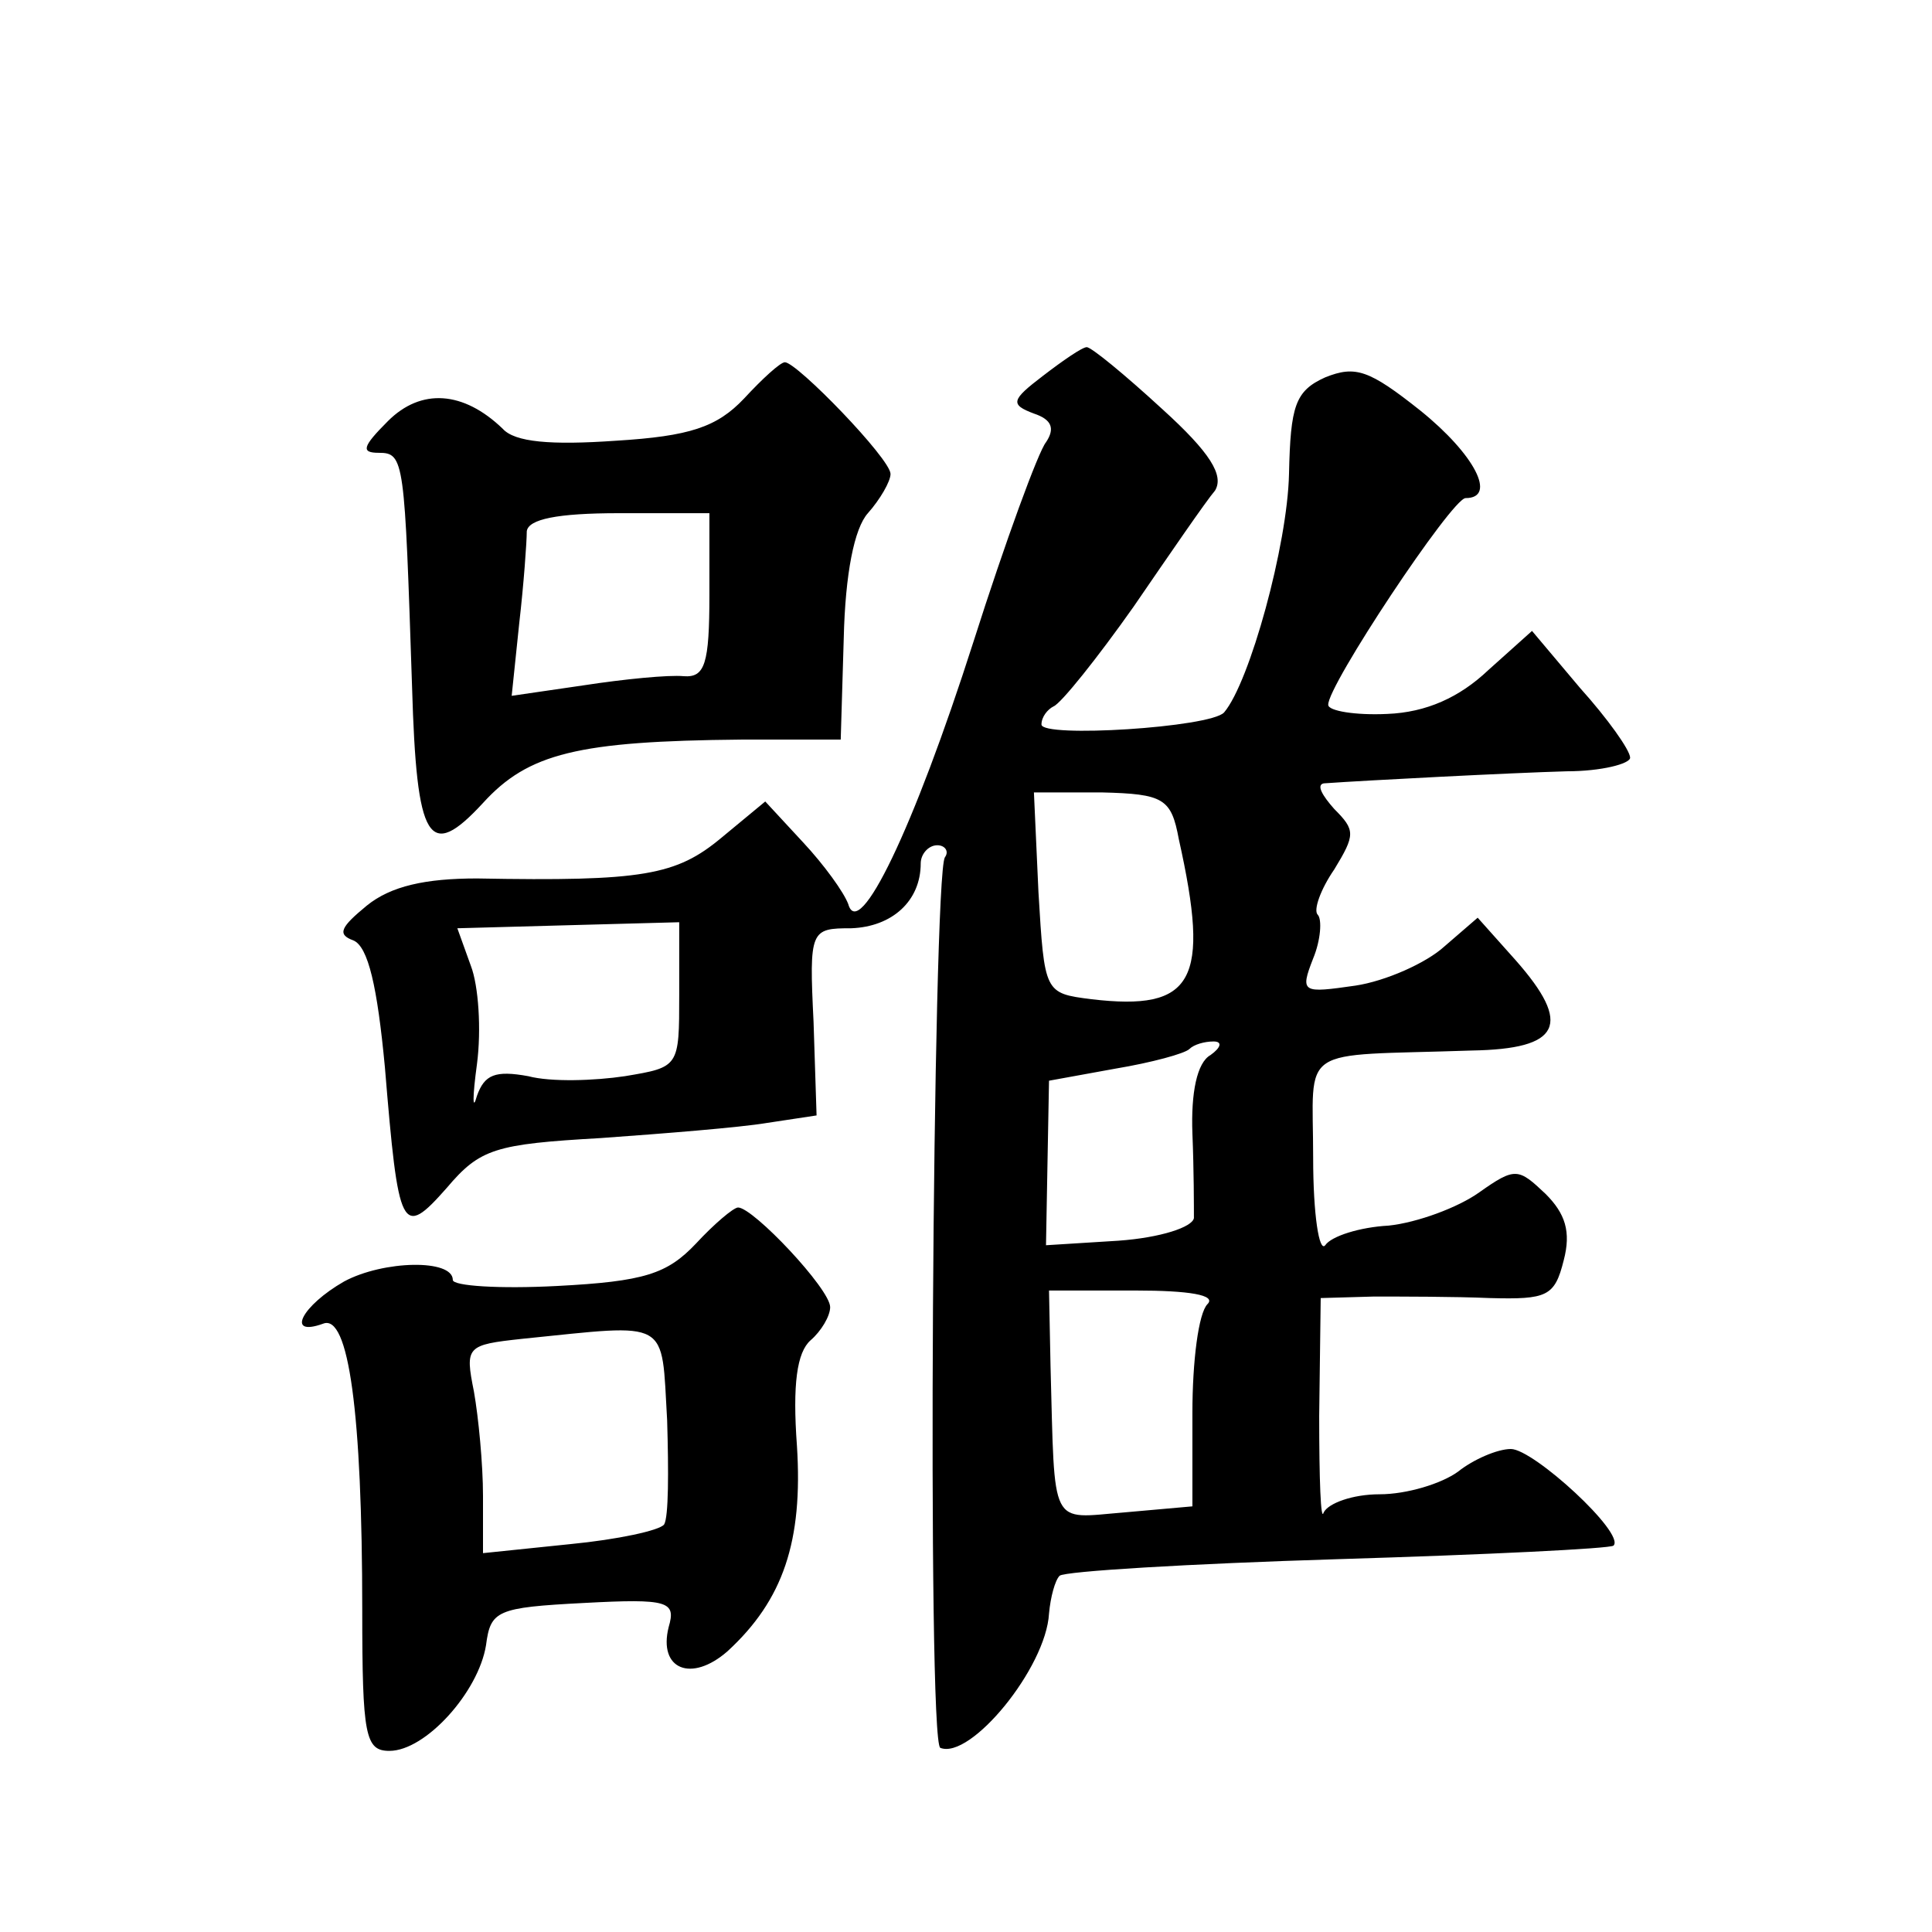 <?xml version="1.0" standalone="no"?>
<!DOCTYPE svg PUBLIC "-//W3C//DTD SVG 20010904//EN"
 "http://www.w3.org/TR/2001/REC-SVG-20010904/DTD/svg10.dtd">
<svg version="1.0" xmlns="http://www.w3.org/2000/svg"
 width="128pt" height="128pt" viewBox="0 0 128 128"
 preserveAspectRatio="xMidYMid meet">
<g transform="translate(0,128) scale(0.1,-0.1)"
fill="#0" stroke="none">
<path d="M691 1031 c-21 -16 -22 -19 -6 -25 12 -4 14 -10 8 -19 -5 -6 -27 -66 -48
-132 -40 -125 -76 -199 -83 -174 -3 8 -16 26 -30 41 l-25 27 -29 -24 c-30 -25 -52
-29 -162 -27 -34 0 -57 -5 -73 -18 -17 -14 -20 -19 -9 -23 10 -4 16 -31 21 -84
9 -109 11 -114 41 -80 22 26 32 29 102 33 42 3 92 7 110 10 l33 5 -2 62 c-3 61
-2 62 25 62 27 1 46 18 46 43 0 6 5 12 11 12 5 0 8 -4 5 -8 -8 -13 -12 -587 -3
-590 20 -8 70 53 72 89 1 11 4 22 7 25 3 3 86 8 184 11 99 3 181 7 183 9 8 8 -53
64 -68 64 -9 0 -25 -7 -35 -15 -11 -8 -34 -15 -52 -15 -18 0 -34 -6 -37 -12 -2
-7 -3 22 -3 64 l1 78 35 1 c19 0 54 0 77 -1 38 -1 43 1 49 25 5 19 1 31 -12 44
-18 17 -20 18 -44 1 -14 -10 -41 -20 -60 -22 -19 -1 -38 -7 -42 -13 -4 -5 -8 20
-8 58 0 76 -12 67 105 71 59 1 67 17 29 60 l-25 28 -22 -19 c-12 -11 -39 -23 -59
-26 -35 -5 -37 -5 -28 18 5 12 6 26 3 29 -3 3 2 17 11 30 14 23 14 26 0 40 -8 9
-12 16 -7 17 28 2 125 7 161 8 23 0 42 5 42 9 0 5 -15 26 -33 46 l-32 38 -29 -26
c-19 -18 -41 -28 -67 -29 -21 -1 -39 2 -39 6 -1 12 82 137 91 137 21 0 6 29 -30
58 -34 27 -43 30 -63 22 -20 -9 -23 -19 -24 -64 -1 -47 -26 -138 -43 -158 -9 -10
-121 -17 -121 -8 0 5 4 10 8 12 5 2 29 32 53 66 24 35 48 70 54 77 6 10 -3 25 -35
54 -25 23 -47 41 -50 41 -3 0 -16 -9 -29 -19z m90 -307 c21 -94 10 -114 -58 -106
-31 4 -31 4 -35 71 l-3 66 45 0 c41 -1 46 -4 51 -31z m-331 -103 c0 -48 0 -48 -36
-54 -20 -3 -49 -4 -64 0 -22 4 -29 1 -34 -13 -3 -11 -3 -1 0 21 3 23 1 52 -4 65
l-9 25 73 2 74 2 0 -48z m352 -40 c-9 -5 -13 -25 -12 -52 1 -24 1 -49 1 -56 -1
-6 -22 -13 -50 -15 l-48 -3 1 55 1 54 44 8 c24 4 46 10 49 13 3 3 10 5 16 5 6 0
5 -4 -2 -9z m-2 -165 c-6 -6 -10 -38 -10 -72 l0 -62 -45 -4 c-50 -4 -46 -12 -49
97 l-1 50 57 0 c36 0 54 -3 48 -9z M493 1016 c-18 -19 -36 -25 -85 -28 -43 -3 -67
-1 -75 8 -26 25 -54 27 -76 5 -17 -17 -18 -21 -6 -21 17 0 17 -5 22 -155 3 -103
11 -116 47 -77 30 33 63 41 171 42 l66 0 2 67 c1 43 7 73 16 83 8 9 15 21 15 26
0 10 -62 74 -70 74 -3 0 -15 -11 -27 -24z m-23 -130 c0 -46 -3 -55 -17 -54 -10
1 -40 -2 -66 -6 l-48 -7 5 48 c3 26 5 54 5 61 1 8 20 12 61 12 l60 0 0 -54z M461
456 c-19 -20 -34 -25 -92 -28 -38 -2 -69 0 -69 4 0 14 -46 13 -72 -1 -28 -16 -39
-37 -14 -28 17 7 26 -59 26 -190 0 -83 2 -93 18 -93 24 0 59 39 64 70 3 23 7 25
65 28 56 3 61 1 56 -16 -7 -28 15 -37 39 -16 37 34 50 73 46 136 -3 41 0 62 9 70
7 6 13 16 13 22 0 12 -51 66 -61 66 -3 0 -16 -11 -28 -24z m-19 -117 c1 -34 1 -64
-2 -69 -3 -4 -31 -10 -62 -13 l-58 -6 0 38 c0 21 -3 52 -6 69 -6 30 -5 31 32 35
99 10 92 14 96 -54z"/>
</g>
</svg>

